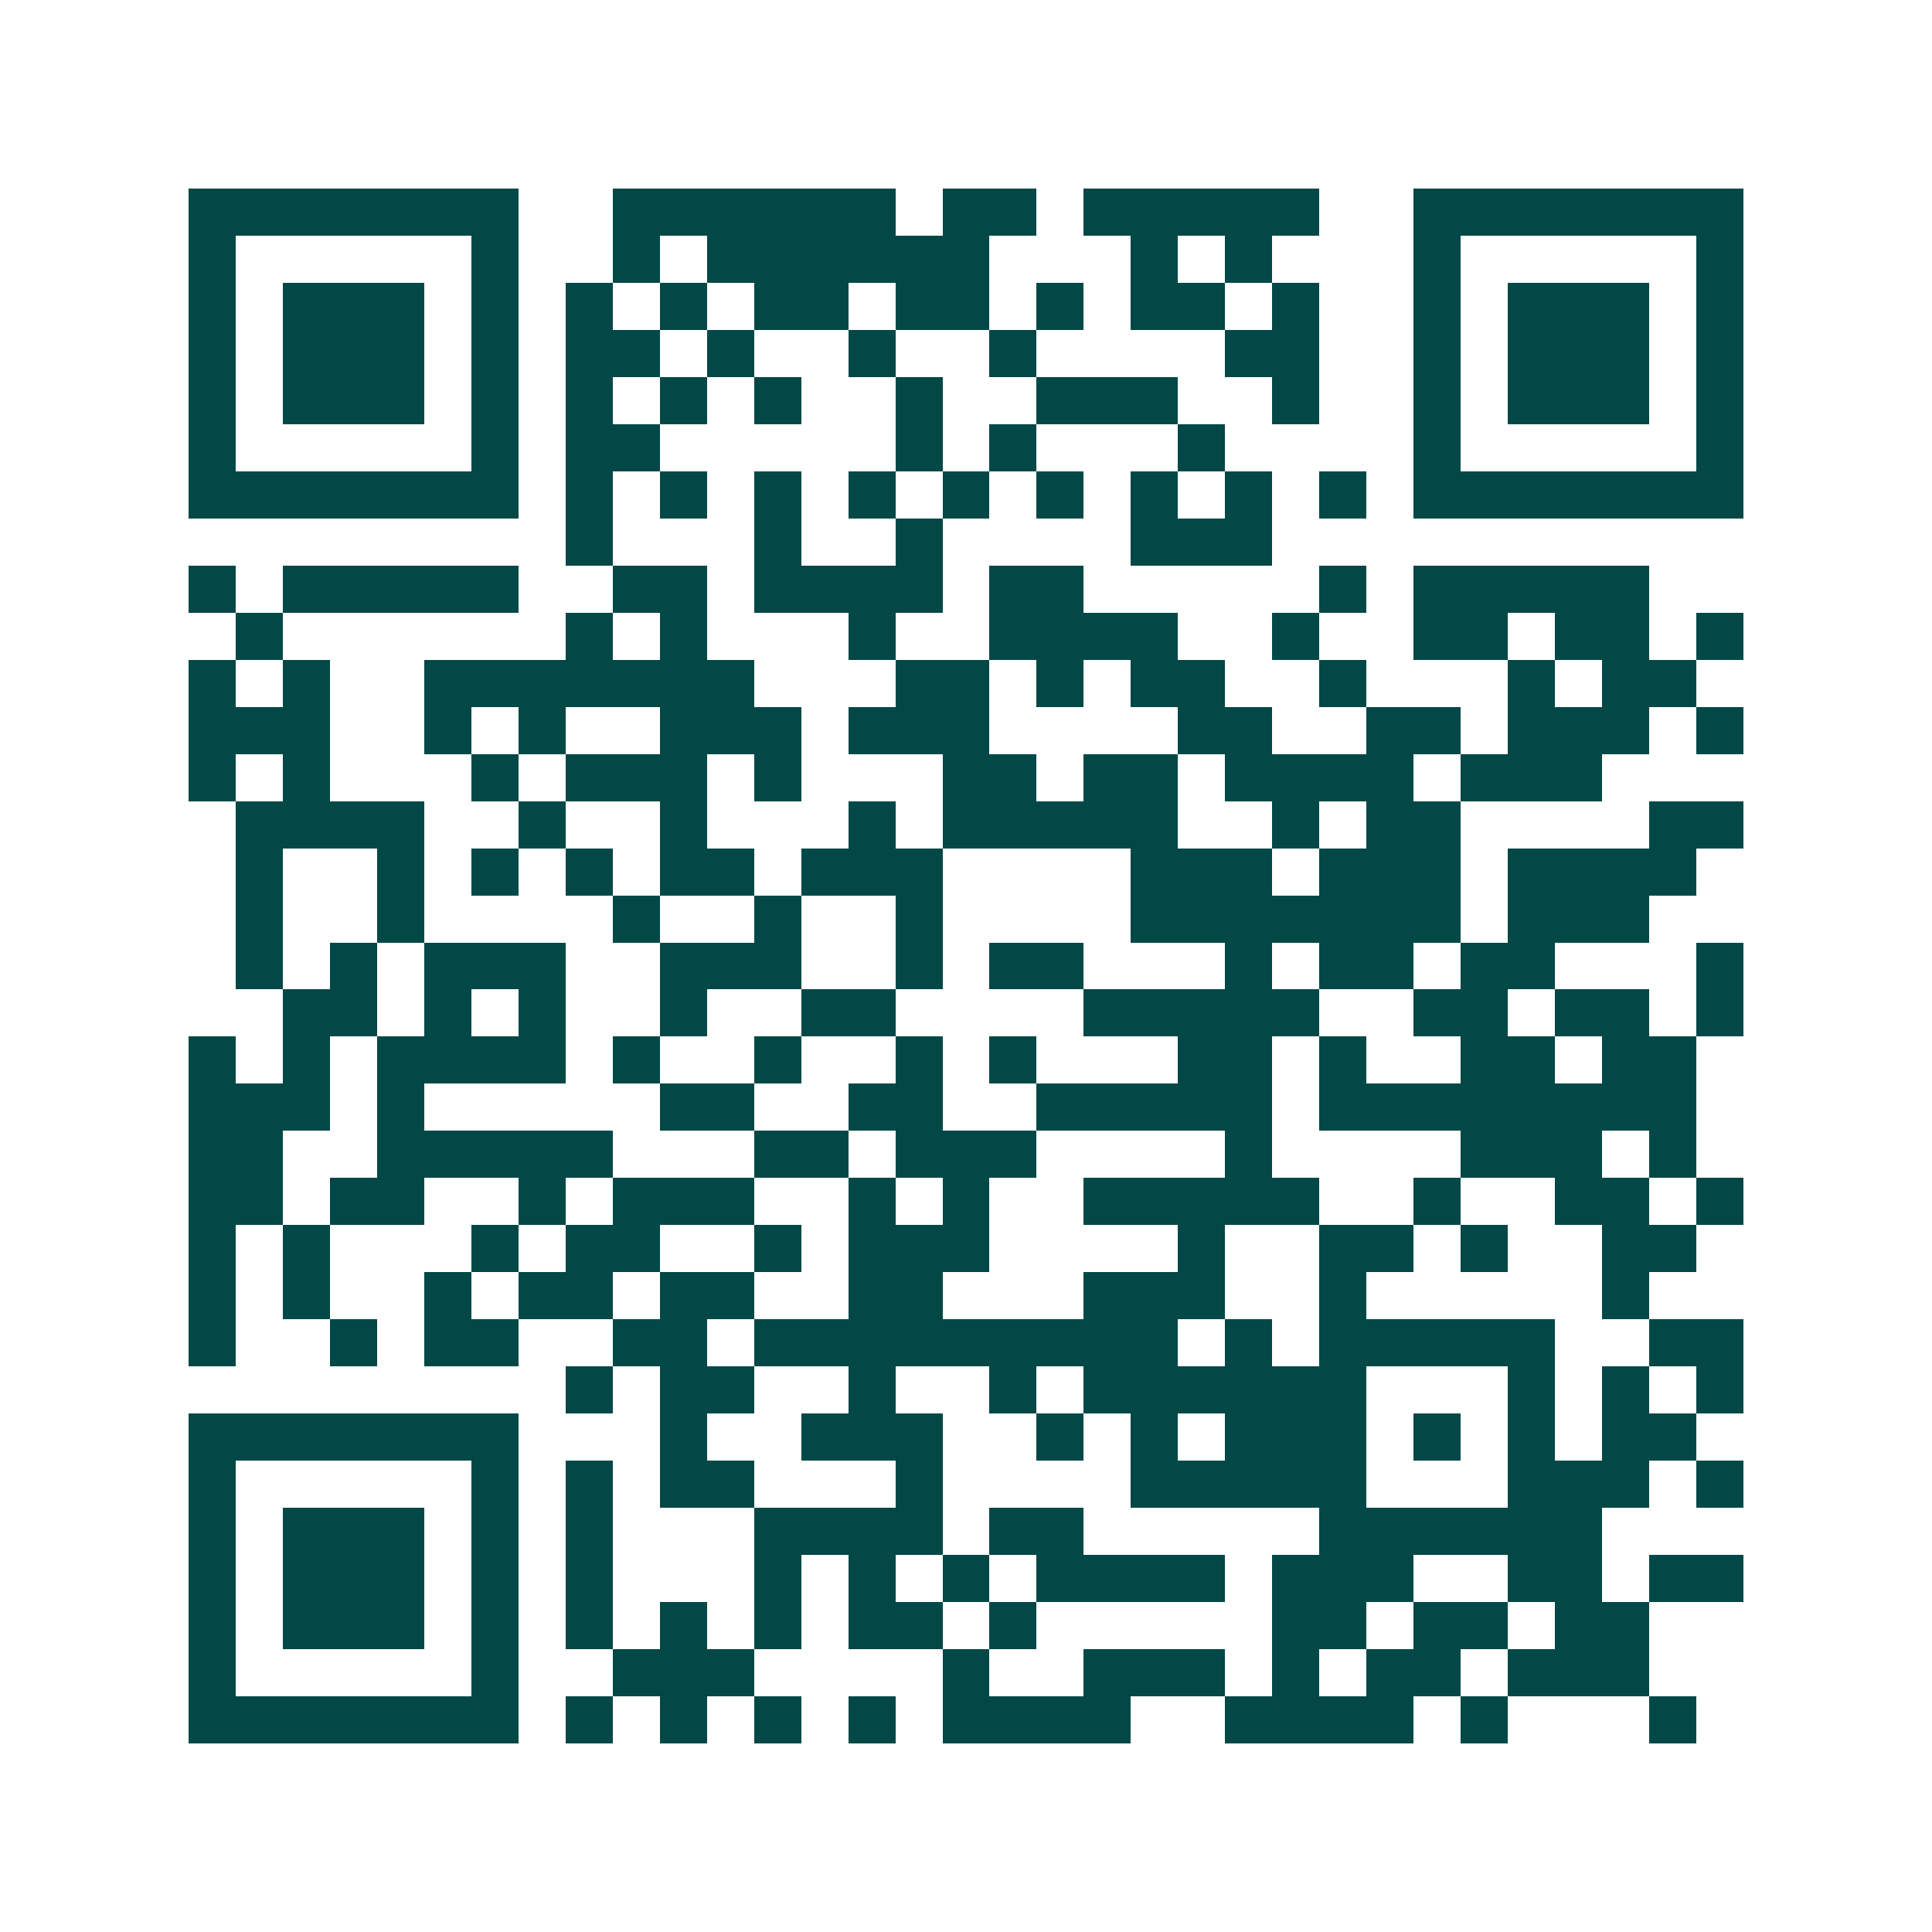 <svg xmlns="http://www.w3.org/2000/svg" width="200" height="200" viewBox="0 0 41 41" shape-rendering="crispEdges"><path fill="#ffffff" d="M0 0h41v41H0z"/><path stroke="#014847" d="M4 4.5h7m2 0h6m1 0h2m1 0h5m2 0h7M4 5.5h1m5 0h1m2 0h1m1 0h6m3 0h1m1 0h1m3 0h1m5 0h1M4 6.5h1m1 0h3m1 0h1m1 0h1m1 0h1m1 0h2m1 0h2m1 0h1m1 0h2m1 0h1m2 0h1m1 0h3m1 0h1M4 7.5h1m1 0h3m1 0h1m1 0h2m1 0h1m2 0h1m2 0h1m4 0h2m2 0h1m1 0h3m1 0h1M4 8.5h1m1 0h3m1 0h1m1 0h1m1 0h1m1 0h1m2 0h1m2 0h3m2 0h1m2 0h1m1 0h3m1 0h1M4 9.5h1m5 0h1m1 0h2m5 0h1m1 0h1m3 0h1m4 0h1m5 0h1M4 10.5h7m1 0h1m1 0h1m1 0h1m1 0h1m1 0h1m1 0h1m1 0h1m1 0h1m1 0h1m1 0h7M12 11.5h1m3 0h1m2 0h1m4 0h3M4 12.5h1m1 0h5m2 0h2m1 0h4m1 0h2m5 0h1m1 0h5M5 13.5h1m6 0h1m1 0h1m3 0h1m2 0h4m2 0h1m2 0h2m1 0h2m1 0h1M4 14.5h1m1 0h1m2 0h7m3 0h2m1 0h1m1 0h2m2 0h1m3 0h1m1 0h2M4 15.5h3m2 0h1m1 0h1m2 0h3m1 0h3m4 0h2m2 0h2m1 0h3m1 0h1M4 16.5h1m1 0h1m3 0h1m1 0h3m1 0h1m3 0h2m1 0h2m1 0h4m1 0h3M5 17.5h4m2 0h1m2 0h1m3 0h1m1 0h5m2 0h1m1 0h2m4 0h2M5 18.5h1m2 0h1m1 0h1m1 0h1m1 0h2m1 0h3m4 0h3m1 0h3m1 0h4M5 19.5h1m2 0h1m4 0h1m2 0h1m2 0h1m4 0h7m1 0h3M5 20.5h1m1 0h1m1 0h3m2 0h3m2 0h1m1 0h2m3 0h1m1 0h2m1 0h2m3 0h1M6 21.5h2m1 0h1m1 0h1m2 0h1m2 0h2m4 0h5m2 0h2m1 0h2m1 0h1M4 22.5h1m1 0h1m1 0h4m1 0h1m2 0h1m2 0h1m1 0h1m3 0h2m1 0h1m2 0h2m1 0h2M4 23.5h3m1 0h1m5 0h2m2 0h2m2 0h5m1 0h8M4 24.5h2m2 0h5m3 0h2m1 0h3m4 0h1m4 0h3m1 0h1M4 25.5h2m1 0h2m2 0h1m1 0h3m2 0h1m1 0h1m2 0h5m2 0h1m2 0h2m1 0h1M4 26.5h1m1 0h1m3 0h1m1 0h2m2 0h1m1 0h3m4 0h1m2 0h2m1 0h1m2 0h2M4 27.5h1m1 0h1m2 0h1m1 0h2m1 0h2m2 0h2m3 0h3m2 0h1m5 0h1M4 28.5h1m2 0h1m1 0h2m2 0h2m1 0h9m1 0h1m1 0h5m2 0h2M12 29.5h1m1 0h2m2 0h1m2 0h1m1 0h6m3 0h1m1 0h1m1 0h1M4 30.5h7m3 0h1m2 0h3m2 0h1m1 0h1m1 0h3m1 0h1m1 0h1m1 0h2M4 31.5h1m5 0h1m1 0h1m1 0h2m3 0h1m4 0h5m3 0h3m1 0h1M4 32.5h1m1 0h3m1 0h1m1 0h1m3 0h4m1 0h2m5 0h6M4 33.5h1m1 0h3m1 0h1m1 0h1m3 0h1m1 0h1m1 0h1m1 0h4m1 0h3m2 0h2m1 0h2M4 34.5h1m1 0h3m1 0h1m1 0h1m1 0h1m1 0h1m1 0h2m1 0h1m5 0h2m1 0h2m1 0h2M4 35.5h1m5 0h1m2 0h3m4 0h1m2 0h3m1 0h1m1 0h2m1 0h3M4 36.5h7m1 0h1m1 0h1m1 0h1m1 0h1m1 0h4m2 0h4m1 0h1m3 0h1"/></svg>
